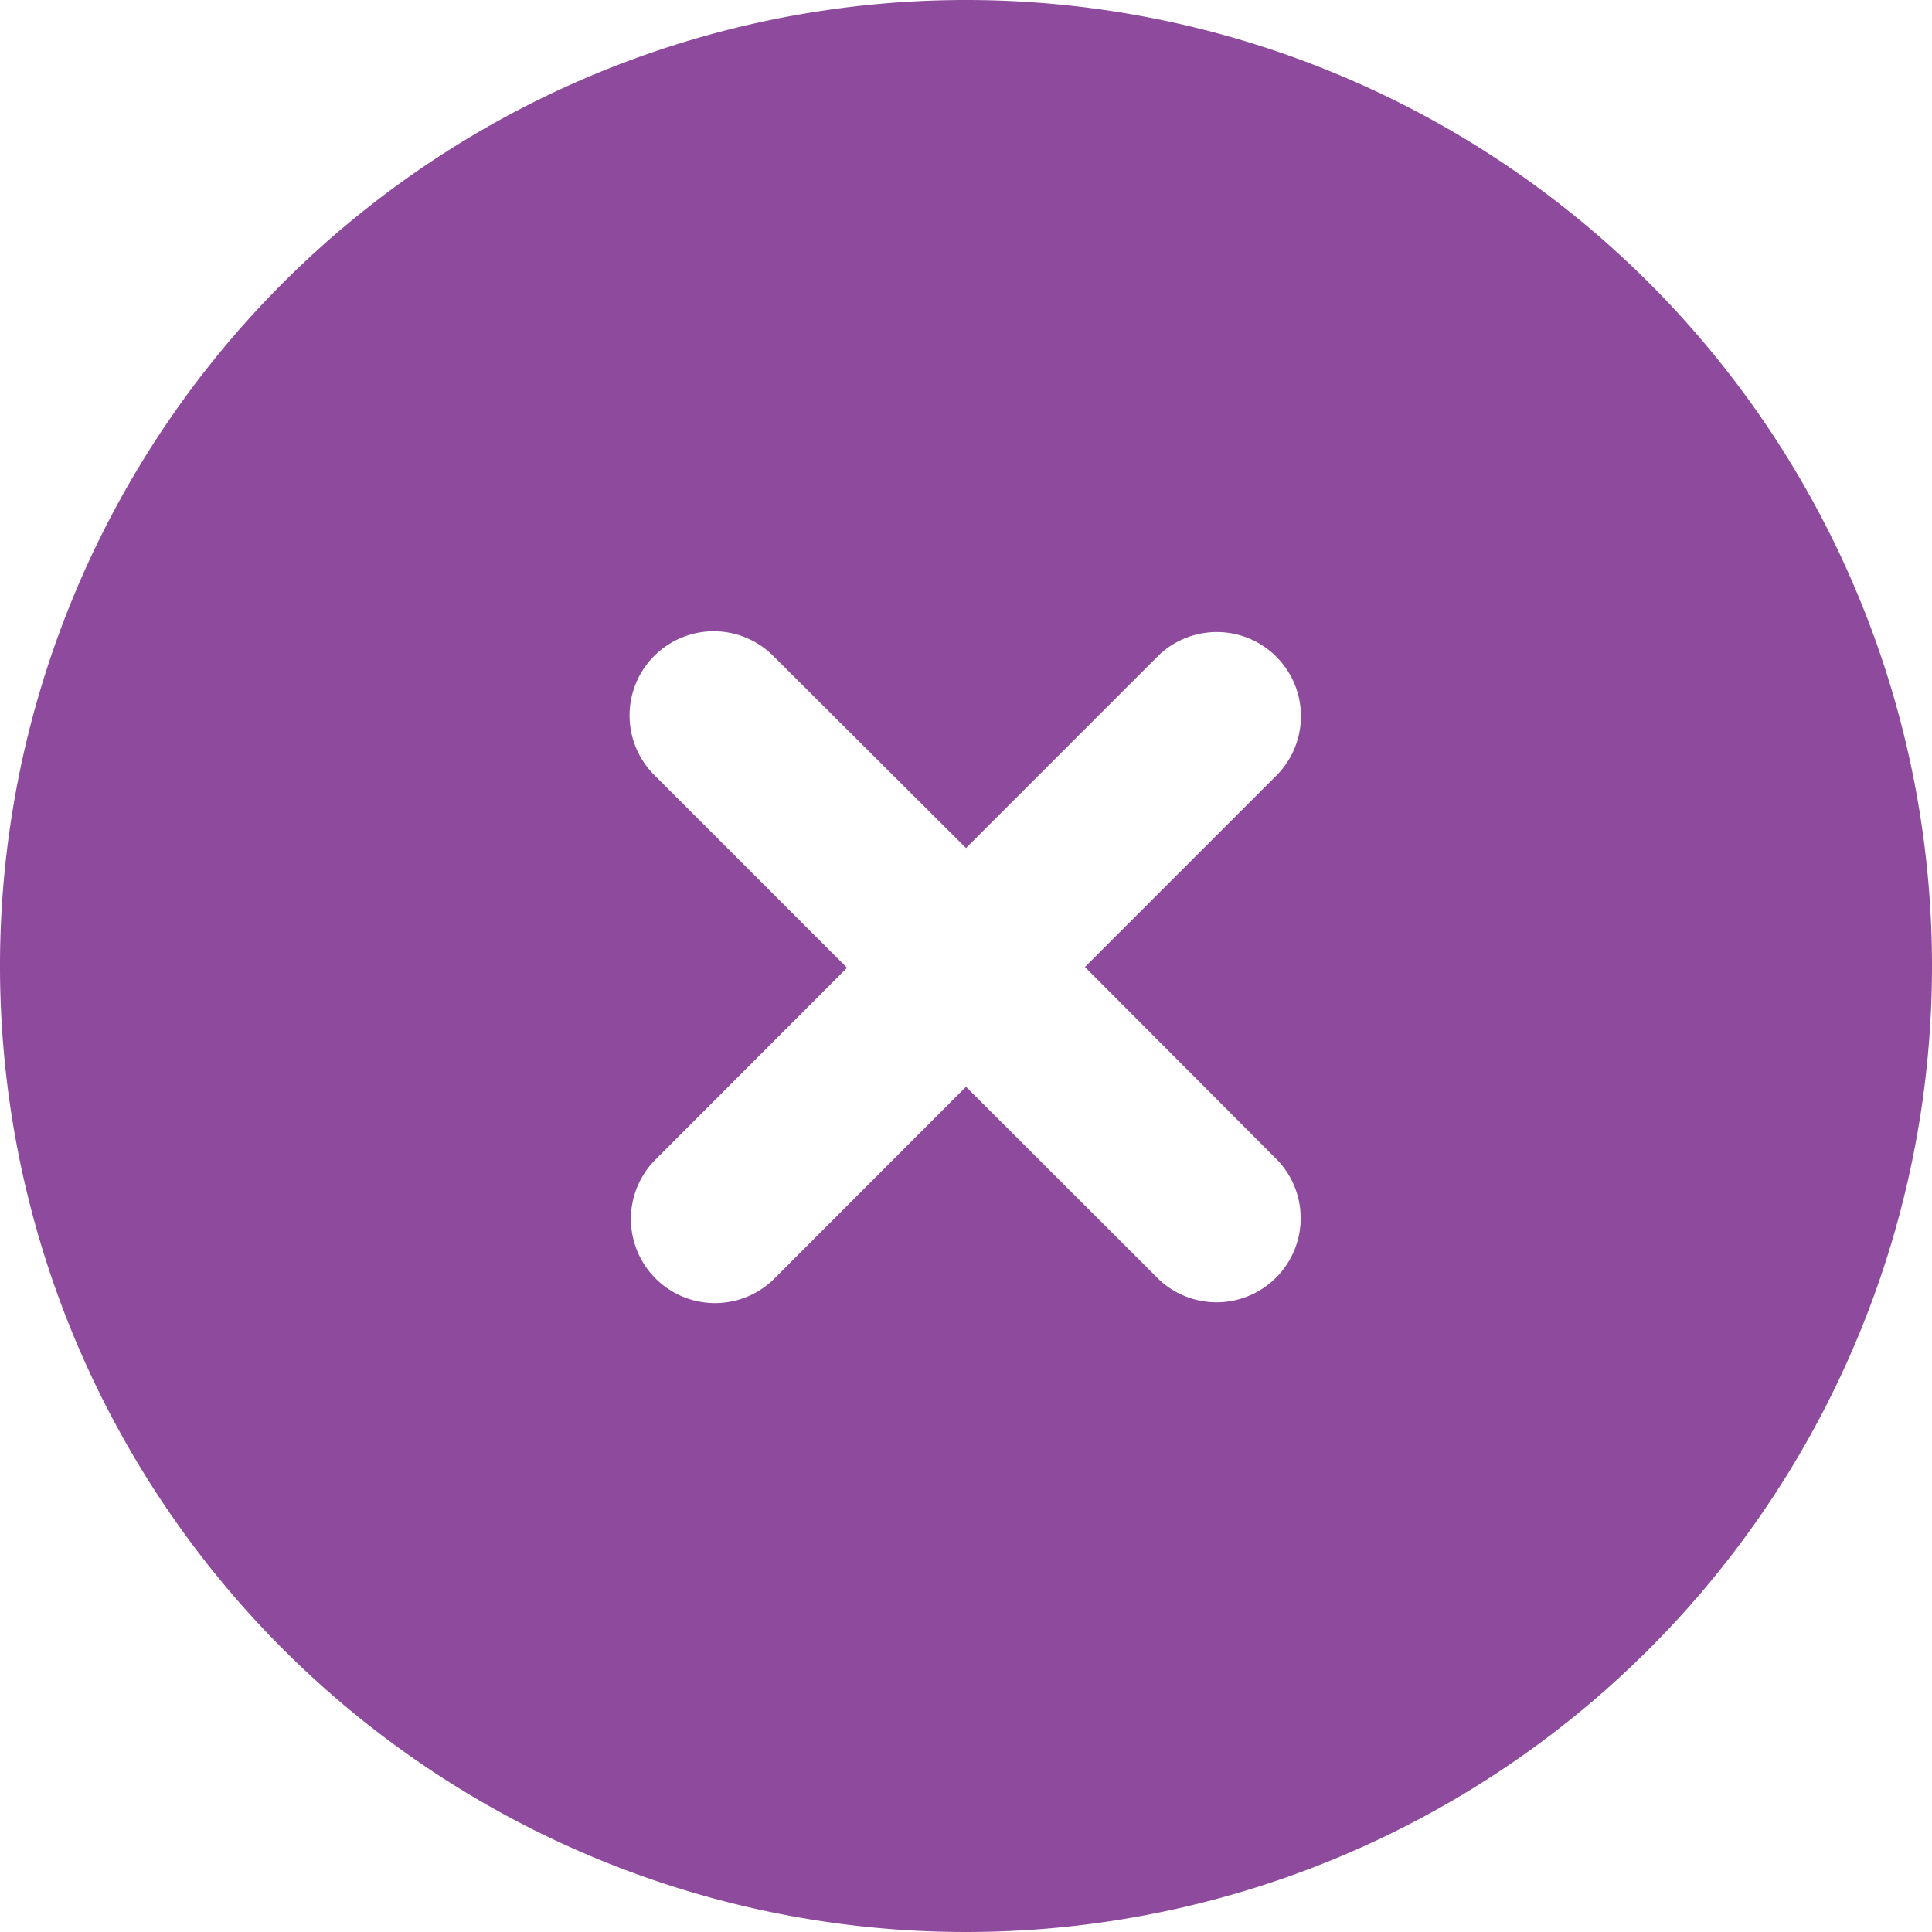 <svg xmlns="http://www.w3.org/2000/svg" viewBox="0 0 96 96"><defs><style>.cls-1{fill:#8e4a9c;fill-rule:evenodd;}</style></defs><g id="Layer_2" data-name="Layer 2"><g id="SVG_shit" data-name="SVG shit"><path id="close-icon" class="cls-1" d="M48,0A48,48,0,1,0,96,48,48,48,0,0,0,48,0ZM63.47,57.64a4.18,4.18,0,0,1-5.91,5.91L48,54l-9.58,9.59a4.18,4.18,0,0,1-5.91-5.91l9.58-9.59-9.58-9.58a4.18,4.18,0,0,1,5.91-5.92L48,42.14l9.59-9.59a4.18,4.18,0,0,1,6,5.81l-.1.11-9.58,9.58Z"/></g></g></svg>